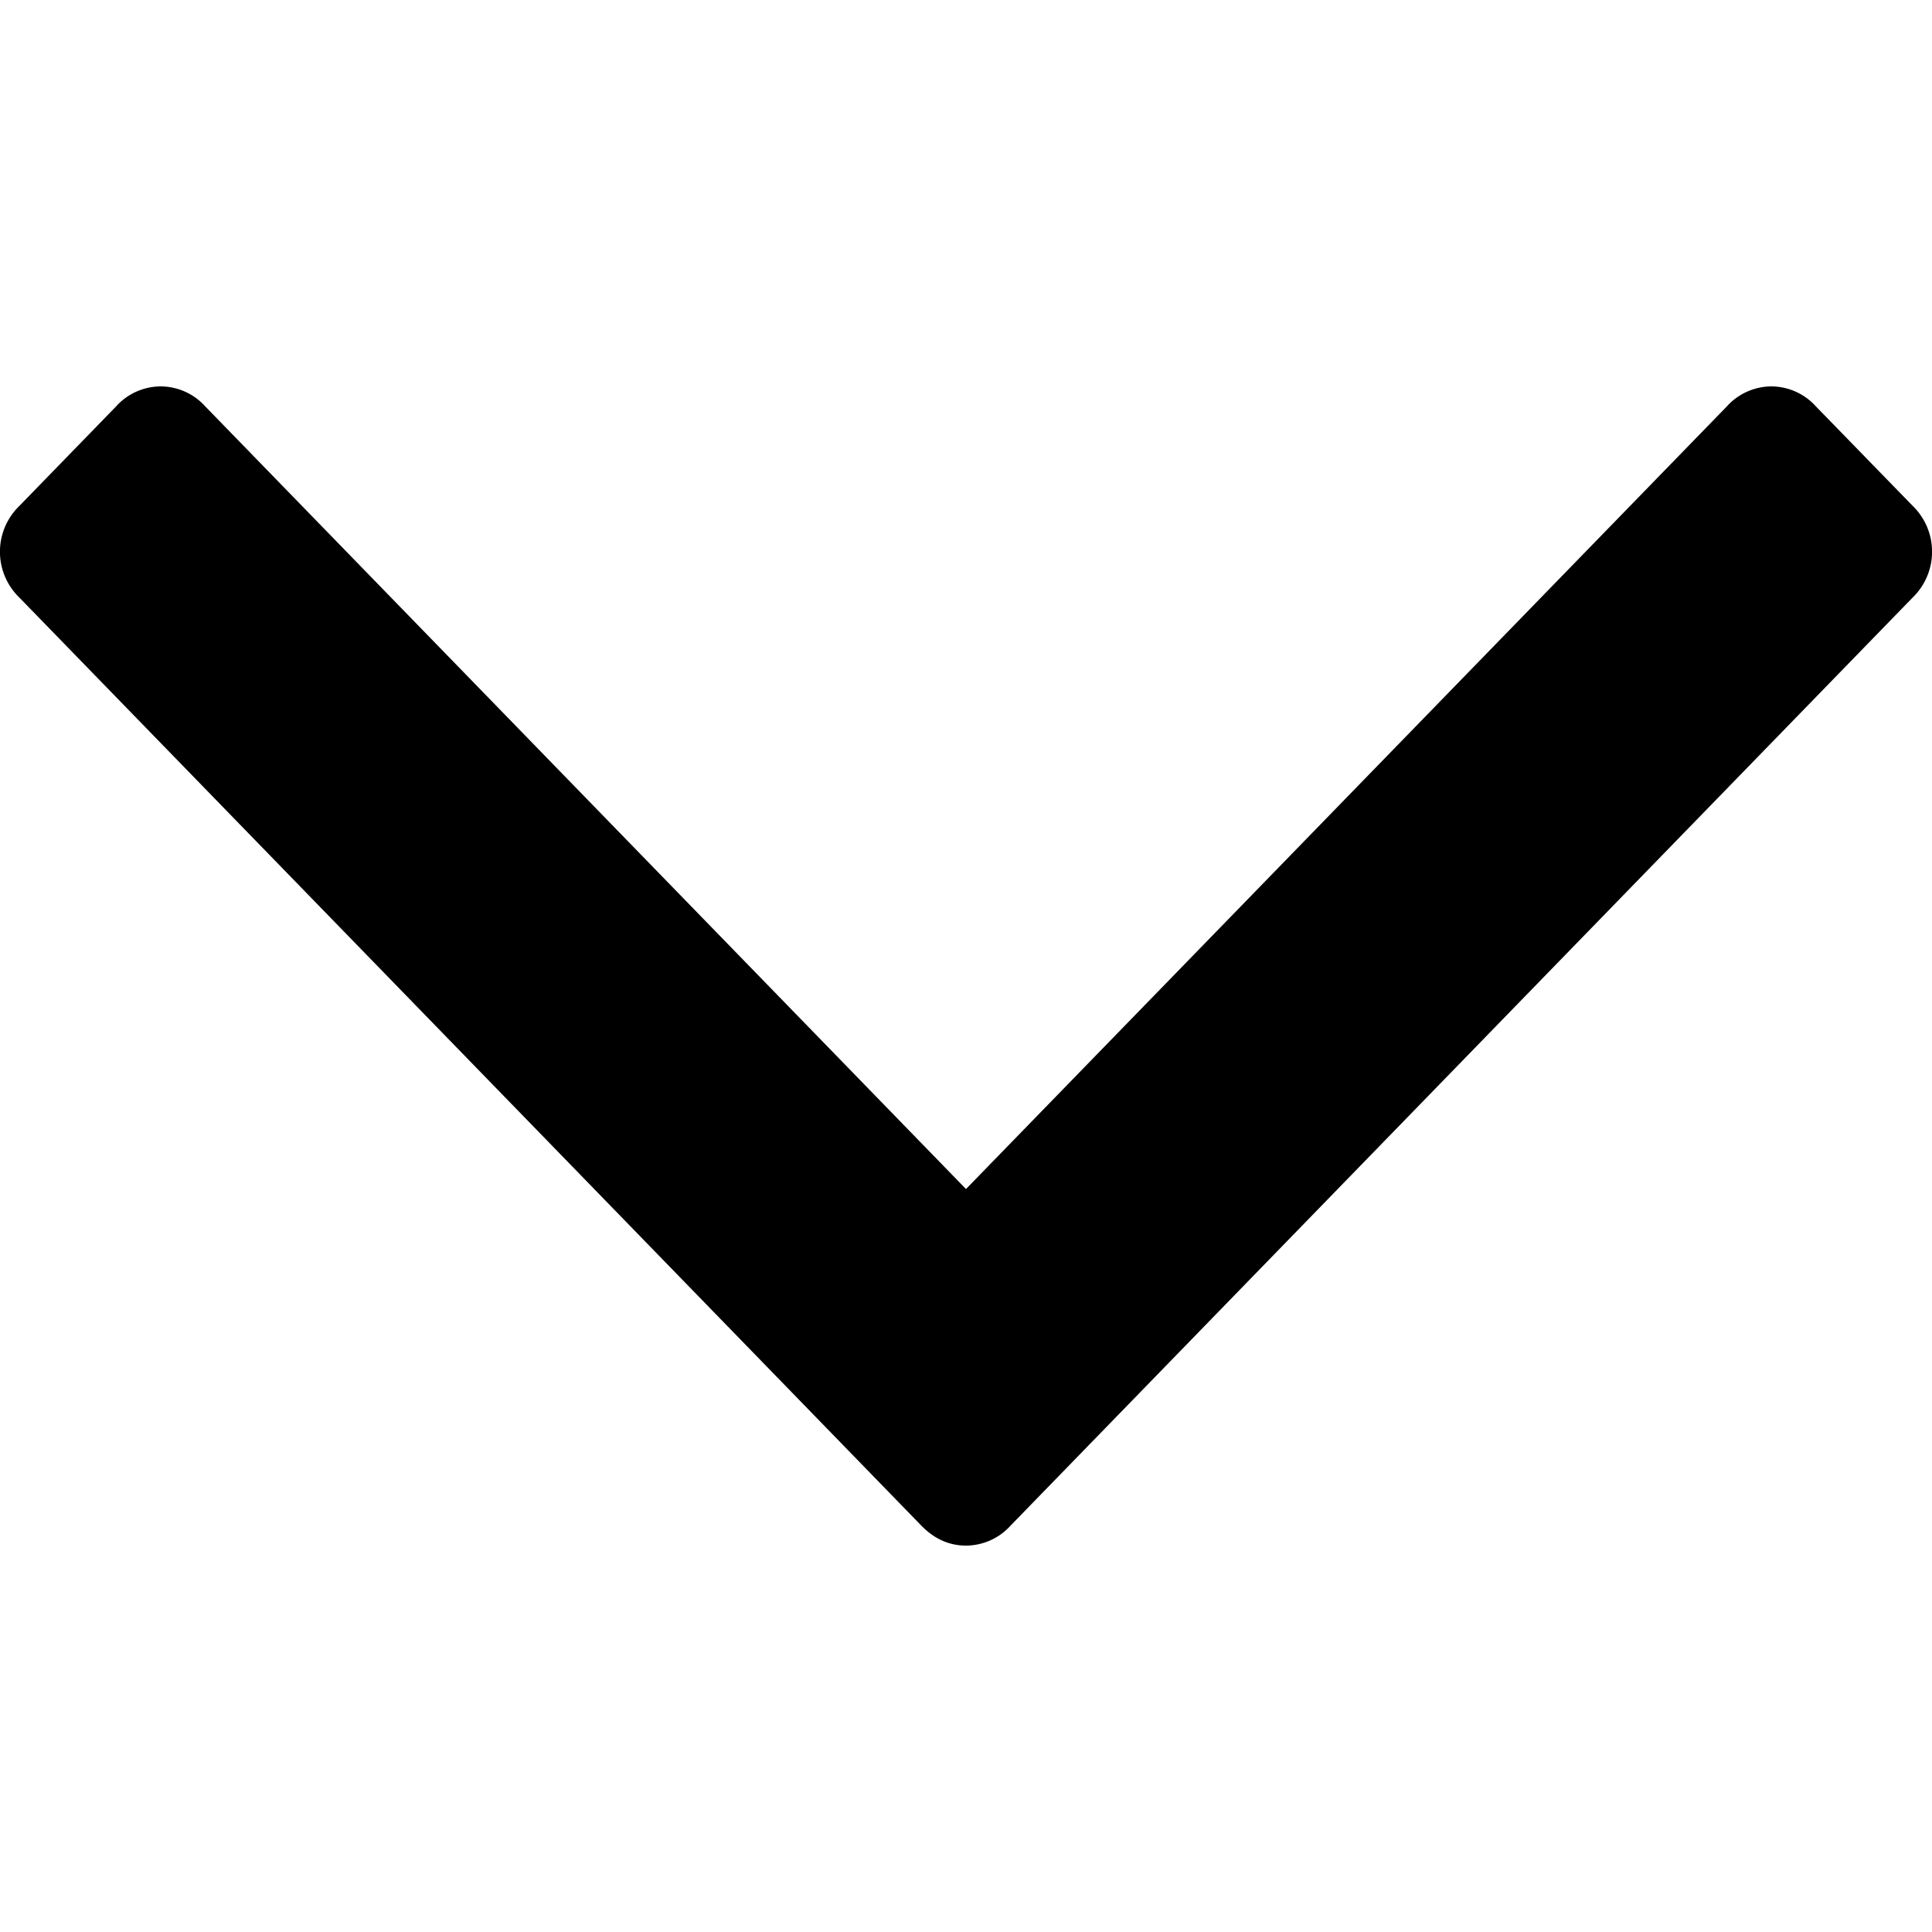 <svg width="18" height="18" fill="none" xmlns="http://www.w3.org/2000/svg"><path d="m17.82 4.713-.902-.927a.562.562 0 0 0-.415-.186.562.562 0 0 0-.414.186L9 11.078 1.912 3.786a.562.562 0 0 0-.415-.186.562.562 0 0 0-.415.186l-.902.928a.594.594 0 0 0 0 .853l8.405 8.648c.12.123.259.185.415.185a.562.562 0 0 0 .415-.186l8.405-8.647a.595.595 0 0 0 0-.854Z" fill="#000"/></svg>